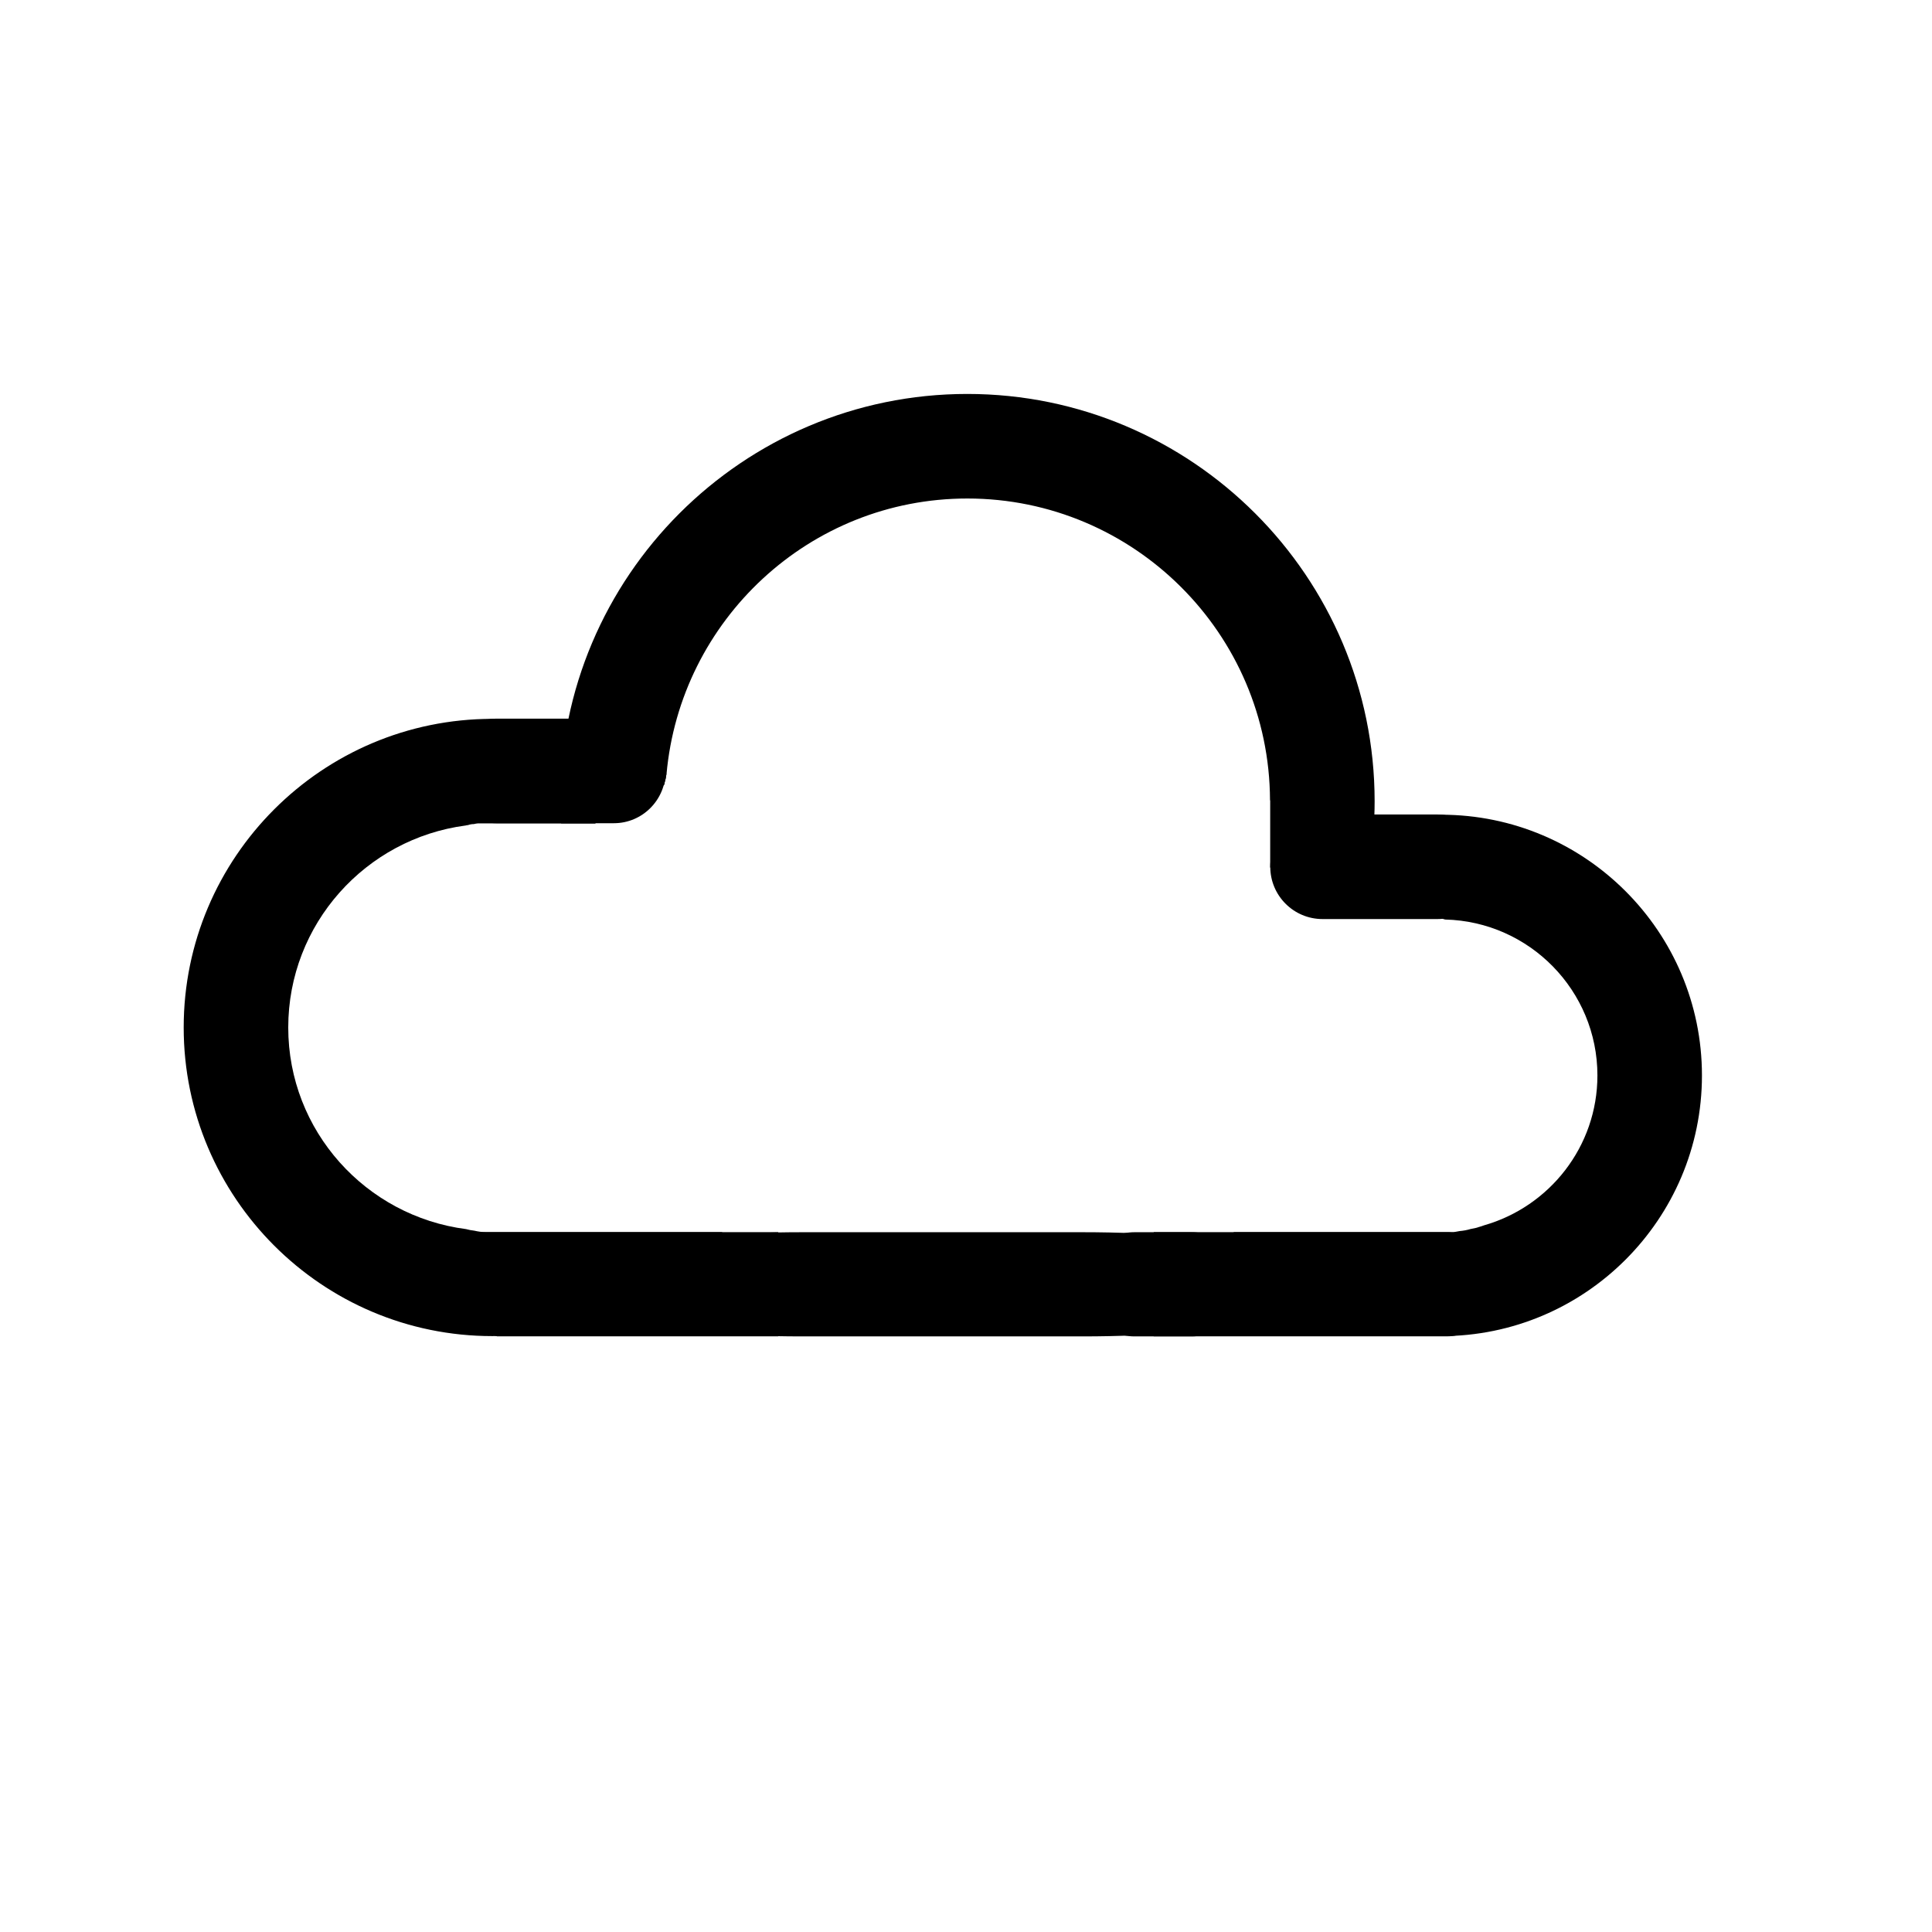 <?xml version="1.0" encoding="UTF-8"?>
<!-- The Best Svg Icon site in the world: iconSvg.co, Visit us! https://iconsvg.co -->
<svg fill="#000000" width="800px" height="800px" version="1.1" viewBox="144 144 512 512" xmlns="http://www.w3.org/2000/svg">
 <g>
  <path d="m350.25 470.53h-116.71c7.621 5.309 14.281 11.512 22.566 15.543 6.957 3.391 12.473 9.574 19.613 12.062h74.523v-27.605z"/>
  <path d="m527.7 470.53h-77.949v27.605h77.949c6.348 0 11.477-6.176 11.477-13.801 0-7.621-5.133-13.805-11.477-13.805z"/>
  <path d="m272.79 470.53c-1.125 0-2.133-0.168-3.098-0.387-0.762-0.09-1.484-0.215-2.172-0.414-26.527-3.43-47.133-25.988-47.133-53.434 0-27.422 20.547-50.059 47.035-53.531 0.18-0.074 0.383-0.074 0.578-0.098 0.523-0.188 1.043-0.273 1.582-0.277 0.281-0.035 0.543-0.152 0.832-0.145 0.055-0.012 0.102-0.035 0.16-0.035h31.086c3.18-1.293 6.594-2.227 9.445-4.133 2.734-1.828 5.332-3.859 8.09-5.648 0.246-0.16 0.5-0.266 0.746-0.379 0.016-0.07 0.059-0.133 0.082-0.203 0.016-0.051 0.023-0.102 0.035-0.152 0.02-0.066 0.023-0.133 0.047-0.191 0.066-0.293 0.117-0.59 0.211-0.875 0.004-0.066 0.035-0.121 0.047-0.191 0.031-0.086 0.047-0.18 0.066-0.273 0.012-0.102 0.031-0.203 0.051-0.301 0-0.035 0.012-0.066 0.012-0.102-0.016-0.277 0.086-0.473 0.105-0.73-13.137-9.082-28.965-14.527-46.129-14.527-45.098 0-81.789 36.691-81.789 81.789 0 45.102 36.691 81.789 81.789 81.789 24.27 0 46.004-10.695 60.98-27.555h-62.66z"/>
  <path d="m400.35 248.4c-59.516 0-107.93 48.418-107.93 107.93 0 1.984 0.18 3.926 0.293 5.879h8.953c3.18-1.293 6.594-2.227 9.445-4.133 2.734-1.828 5.332-3.859 8.09-5.648 0.25-0.16 0.504-0.273 0.75-0.383 0.016-0.074 0.059-0.141 0.086-0.215 0.012-0.023 0.016-0.055 0.02-0.086 0.023-0.086 0.035-0.172 0.066-0.258 0.07-0.262 0.117-0.527 0.203-0.785 0.016-0.133 0.055-0.25 0.098-0.379 0.012-0.098 0.035-0.188 0.055-0.277 0.012-0.09 0-0.188 0.016-0.277 0.02-0.16 0.09-0.297 0.117-0.453 0.004-0.023 0.012-0.055 0.016-0.086 3.629-40.898 37.902-73.121 79.727-73.121 44.125 0 80.031 35.812 80.211 79.891 0 0.086 0.047 0.141 0.047 0.227v17.672c2.469 1.441 4.934 2.875 7.394 4.332 2.449 1.449 5.055 4.09 7.801 4.781 2.438 0.613 3.445 2.457 3.492 4.387h4.316c2.988-9.848 4.676-20.254 4.676-31.07-0.008-59.504-48.426-107.93-107.95-107.93z"/>
  <path d="m525.95 359.91c-16.328 0-31.262 5.801-43.09 15.32 1.715 1.008 3.438 2 5.144 3.012 2.449 1.449 5.055 4.09 7.801 4.781 2.438 0.613 3.445 2.457 3.492 4.387h26.344c0.508 0 0.902 0.156 1.328 0.273 22.344 0.539 40.363 18.848 40.363 41.324 0 18.879-12.734 34.773-30.047 39.719-0.457 0.16-0.906 0.332-1.395 0.453-0.66 0.258-1.43 0.371-2.18 0.523-0.891 0.277-1.855 0.453-2.883 0.543-0.711 0.133-1.406 0.289-2.203 0.289h-57.738c12.621 16.691 32.566 27.555 55.062 27.555 38.098 0 69.086-30.988 69.086-69.086 0.004-38.102-30.984-69.094-69.086-69.094z"/>
  <path d="m306.69 362.16h-31.145c-7.578 0-13.723-6.203-13.723-13.855s6.144-13.855 13.723-13.855h31.145c7.578 0 13.723 6.203 13.723 13.855s-6.144 13.855-13.723 13.855z"/>
  <path d="m524.93 387.56h-30.441c-7.652 0-13.855-6.203-13.855-13.855s6.203-13.855 13.855-13.855h30.441c7.652 0 13.855 6.203 13.855 13.855 0 7.656-6.207 13.855-13.855 13.855z"/>
  <path d="m430.98 498.16h-74.551c-37.605 0-68.102-6.184-68.102-13.805s30.496-13.805 68.102-13.805h74.559c37.609 0 68.105 6.184 68.105 13.805-0.004 7.625-30.504 13.805-68.113 13.805z"/>
  <path d="m459.78 498.16h-15.113c-7.629 0-13.805-6.184-13.805-13.805s6.184-13.805 13.805-13.805h15.113c7.629 0 13.805 6.184 13.805 13.805-0.004 7.625-6.18 13.805-13.805 13.805z"/>
 </g>
</svg>